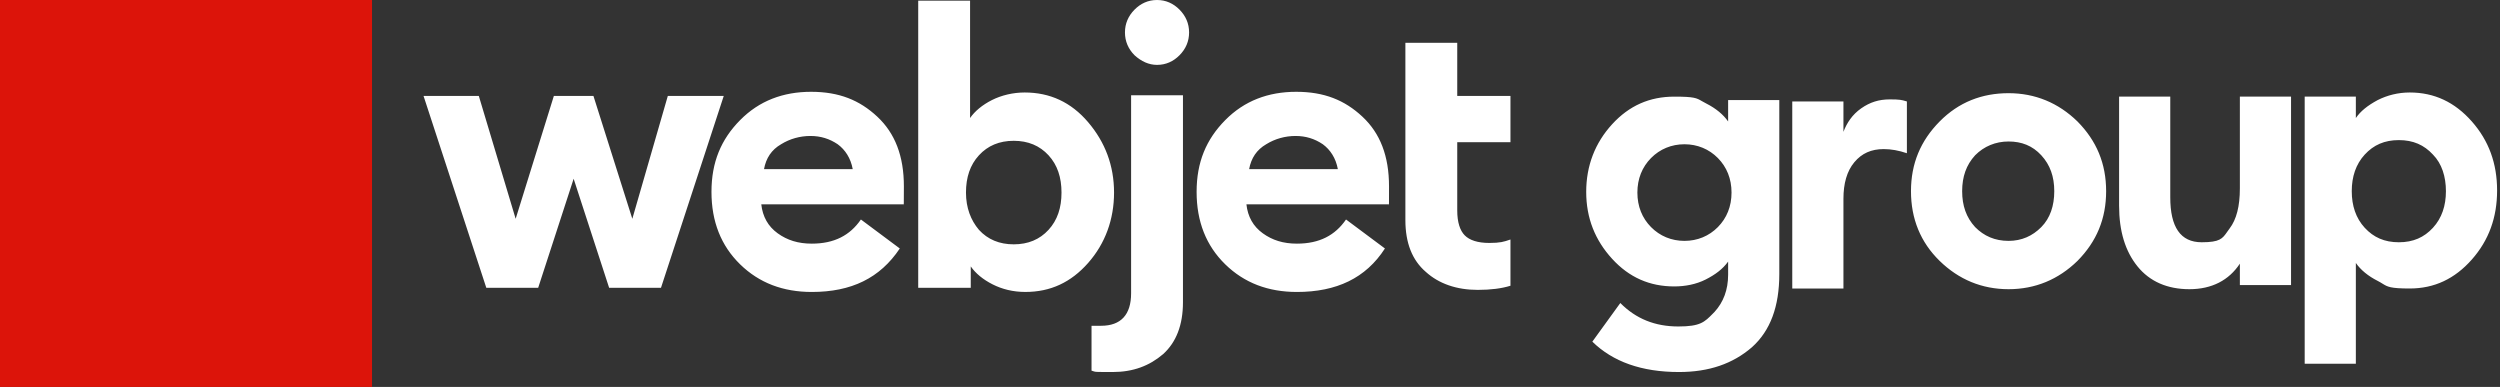 <svg width="168" height="26" viewBox="0 0 168 26" fill="none" xmlns="http://www.w3.org/2000/svg">
<rect x="0" y="0" width="168" height="26" fill="#333333" stroke="none"/>
<path fill-rule="evenodd" clip-rule="evenodd" d="M79.495 20.315V6.447V6.401H76.01V19.712C76.01 21.15 75.322 21.892 73.993 21.892H73.351V24.907C73.404 24.922 73.441 24.935 73.472 24.946C73.492 24.953 73.509 24.959 73.526 24.964C73.645 25 73.774 25 74.772 25C76.147 25 77.248 24.582 78.165 23.794C79.036 23.005 79.495 21.846 79.495 20.315ZM76.239 3.711C76.698 4.128 77.202 4.36 77.752 4.36C78.348 4.36 78.853 4.128 79.265 3.711C79.678 3.293 79.907 2.783 79.907 2.18C79.907 1.577 79.678 1.067 79.265 0.649C78.853 0.232 78.348 0 77.752 0C77.156 0 76.652 0.232 76.239 0.649C75.826 1.067 75.597 1.577 75.597 2.18C75.597 2.783 75.826 3.293 76.239 3.711ZM68.903 19.619C68.078 19.619 67.344 19.434 66.702 19.109C66.06 18.785 65.556 18.367 65.235 17.903V19.341H61.704V0.047H65.189V7.931C65.51 7.468 66.014 7.05 66.656 6.725C67.298 6.401 68.078 6.215 68.857 6.215C70.553 6.215 71.975 6.865 73.121 8.21C74.267 9.555 74.864 11.132 74.864 12.941C74.864 14.749 74.267 16.373 73.121 17.672C71.975 18.97 70.599 19.619 68.903 19.619ZM65.785 15.445C66.381 16.095 67.16 16.419 68.123 16.419C69.086 16.419 69.866 16.095 70.462 15.445C71.058 14.796 71.333 13.961 71.333 12.941C71.333 11.92 71.058 11.085 70.462 10.436C69.866 9.787 69.086 9.462 68.123 9.462C67.16 9.462 66.381 9.787 65.785 10.436C65.189 11.085 64.914 11.92 64.914 12.941C64.914 13.961 65.235 14.796 65.785 15.445ZM49.737 17.764C51.021 19.017 52.626 19.62 54.551 19.62C57.211 19.62 59.136 18.692 60.466 16.698L57.853 14.75C57.119 15.816 56.065 16.373 54.551 16.373C53.634 16.373 52.901 16.141 52.259 15.677C51.617 15.213 51.25 14.564 51.158 13.729H60.696C60.711 13.65 60.722 13.723 60.728 13.771L60.728 13.771C60.731 13.79 60.733 13.806 60.735 13.806C60.741 13.806 60.741 13.585 60.741 12.525V12.523C60.741 10.483 60.145 8.952 58.953 7.839C57.761 6.726 56.385 6.169 54.505 6.169C52.626 6.169 51.021 6.772 49.737 8.071C48.453 9.369 47.811 10.9 47.811 12.894C47.811 14.889 48.453 16.512 49.737 17.764ZM57.303 11.364H51.342C51.479 10.622 51.846 10.065 52.488 9.694C53.084 9.323 53.772 9.137 54.46 9.137C55.148 9.137 55.743 9.323 56.294 9.694C56.798 10.065 57.165 10.622 57.303 11.364ZM154.875 24.443H158.313V17.671C158.634 18.135 159.139 18.553 159.781 18.877C159.915 18.945 160.015 19.007 160.105 19.063L160.105 19.063C160.443 19.272 160.631 19.387 161.936 19.387C163.586 19.387 164.962 18.738 166.108 17.439C167.254 16.141 167.805 14.61 167.805 12.801C167.805 10.992 167.254 9.462 166.108 8.163C164.962 6.864 163.586 6.215 161.936 6.215C161.156 6.215 160.423 6.401 159.781 6.725C159.093 7.096 158.634 7.467 158.313 7.931V6.493H154.875V24.443ZM161.202 16.28C160.239 16.28 159.506 15.955 158.909 15.306C158.313 14.657 158.038 13.822 158.038 12.848C158.038 11.874 158.313 11.039 158.909 10.389C159.506 9.74 160.239 9.415 161.202 9.415C162.165 9.415 162.898 9.74 163.495 10.389C164.091 10.992 164.366 11.874 164.366 12.848C164.366 13.822 164.091 14.657 163.495 15.306C162.898 15.955 162.165 16.28 161.202 16.28ZM134.975 19.434C136.763 19.434 138.322 18.785 139.606 17.532C140.89 16.234 141.532 14.703 141.532 12.848C141.532 10.993 140.89 9.462 139.606 8.163C138.322 6.911 136.763 6.262 134.975 6.262C133.187 6.262 131.628 6.865 130.344 8.163C129.06 9.462 128.418 10.993 128.418 12.848C128.418 14.703 129.06 16.28 130.344 17.532C131.628 18.785 133.187 19.434 134.975 19.434ZM137.176 15.26C136.58 15.863 135.846 16.187 134.975 16.187C134.058 16.187 133.324 15.863 132.728 15.26C132.132 14.61 131.857 13.822 131.857 12.848C131.857 11.874 132.132 11.085 132.728 10.436C133.324 9.833 134.104 9.508 134.975 9.508C135.846 9.508 136.58 9.787 137.176 10.436C137.772 11.085 138.047 11.874 138.047 12.848C138.047 13.822 137.772 14.657 137.176 15.26ZM112.829 25C110.307 25 108.381 24.304 107.005 22.959L108.885 20.362C109.94 21.428 111.224 21.939 112.783 21.939C114.257 21.939 114.542 21.648 115.112 21.067L115.112 21.067C115.145 21.034 115.178 21 115.213 20.965C115.809 20.315 116.13 19.48 116.13 18.46V17.579C115.763 18.089 115.259 18.46 114.617 18.785C113.975 19.109 113.241 19.248 112.508 19.248C110.857 19.248 109.481 18.645 108.335 17.393C107.189 16.141 106.593 14.657 106.593 12.894C106.593 11.132 107.189 9.601 108.335 8.349C109.481 7.097 110.857 6.494 112.508 6.494C113.852 6.494 114.01 6.586 114.369 6.796C114.451 6.843 114.544 6.897 114.663 6.957C115.305 7.282 115.809 7.699 116.13 8.163V6.725H119.569V18.414C119.569 20.593 118.973 22.217 117.735 23.33C116.451 24.443 114.846 25 112.829 25ZM110.949 15.26C111.545 15.863 112.324 16.187 113.195 16.187C114.067 16.187 114.846 15.863 115.442 15.26C116.038 14.657 116.359 13.868 116.359 12.941C116.359 12.013 116.038 11.225 115.442 10.621C114.846 10.019 114.067 9.694 113.195 9.694C112.324 9.694 111.545 10.019 110.949 10.621C110.353 11.225 110.032 12.013 110.032 12.941C110.032 13.868 110.353 14.657 110.949 15.26ZM120.44 19.388V6.818H123.879V8.859C124.108 8.256 124.475 7.7 125.071 7.282C125.667 6.865 126.263 6.679 126.997 6.679C127.67 6.679 127.803 6.718 128.068 6.796L128.143 6.818V10.297C127.593 10.111 127.089 10.019 126.584 10.019C125.759 10.019 125.117 10.297 124.613 10.9C124.108 11.503 123.879 12.338 123.879 13.358V19.388H120.44ZM147.126 19.434C145.658 19.434 144.466 18.924 143.641 17.903C142.816 16.883 142.403 15.538 142.403 13.822V6.493H145.842V13.265C145.842 15.259 146.53 16.28 147.951 16.28C149.176 16.28 149.345 16.038 149.663 15.586L149.663 15.585C149.713 15.513 149.768 15.435 149.831 15.352C150.289 14.749 150.519 13.868 150.519 12.662V6.493H153.958V19.155H150.519V17.718C149.785 18.831 148.639 19.434 147.126 19.434ZM40.934 19.341L38.549 12.013L36.165 19.341H32.68L28.462 6.447H32.176L34.652 14.703L37.219 6.447H39.879L42.492 14.703L44.877 6.447H48.636L44.418 19.341H40.934ZM87.152 19.62C85.226 19.62 83.621 19.017 82.337 17.764C81.054 16.512 80.412 14.889 80.412 12.894C80.412 10.9 81.054 9.369 82.337 8.071C83.621 6.772 85.226 6.169 87.106 6.169C88.986 6.169 90.361 6.726 91.553 7.839C92.746 8.952 93.342 10.483 93.342 12.523C93.342 13.864 93.342 13.864 93.329 13.771C93.322 13.723 93.312 13.65 93.296 13.729H83.759C83.85 14.564 84.217 15.213 84.859 15.677C85.501 16.141 86.235 16.373 87.152 16.373C88.665 16.373 89.719 15.816 90.453 14.75L93.067 16.698C91.783 18.692 89.811 19.62 87.152 19.62ZM83.942 11.364H89.903C89.765 10.622 89.398 10.065 88.894 9.694C88.344 9.323 87.748 9.137 87.06 9.137C86.372 9.137 85.684 9.323 85.088 9.694C84.447 10.065 84.08 10.622 83.942 11.364ZM97.927 2.876H94.442V14.796C94.442 16.326 94.9 17.486 95.818 18.274C96.689 19.063 97.881 19.48 99.302 19.48C100.173 19.48 100.907 19.388 101.503 19.202V16.095C101.481 16.102 101.459 16.109 101.438 16.116C101.064 16.243 100.819 16.326 100.082 16.326C99.302 16.326 98.752 16.141 98.431 15.816C98.11 15.492 97.927 14.935 97.927 14.146V9.555H101.503V6.447H97.927V2.876Z" fill="white"/>
<path d="M25 0H0V26H25V0Z" fill="#DC140A"/>
</svg>

